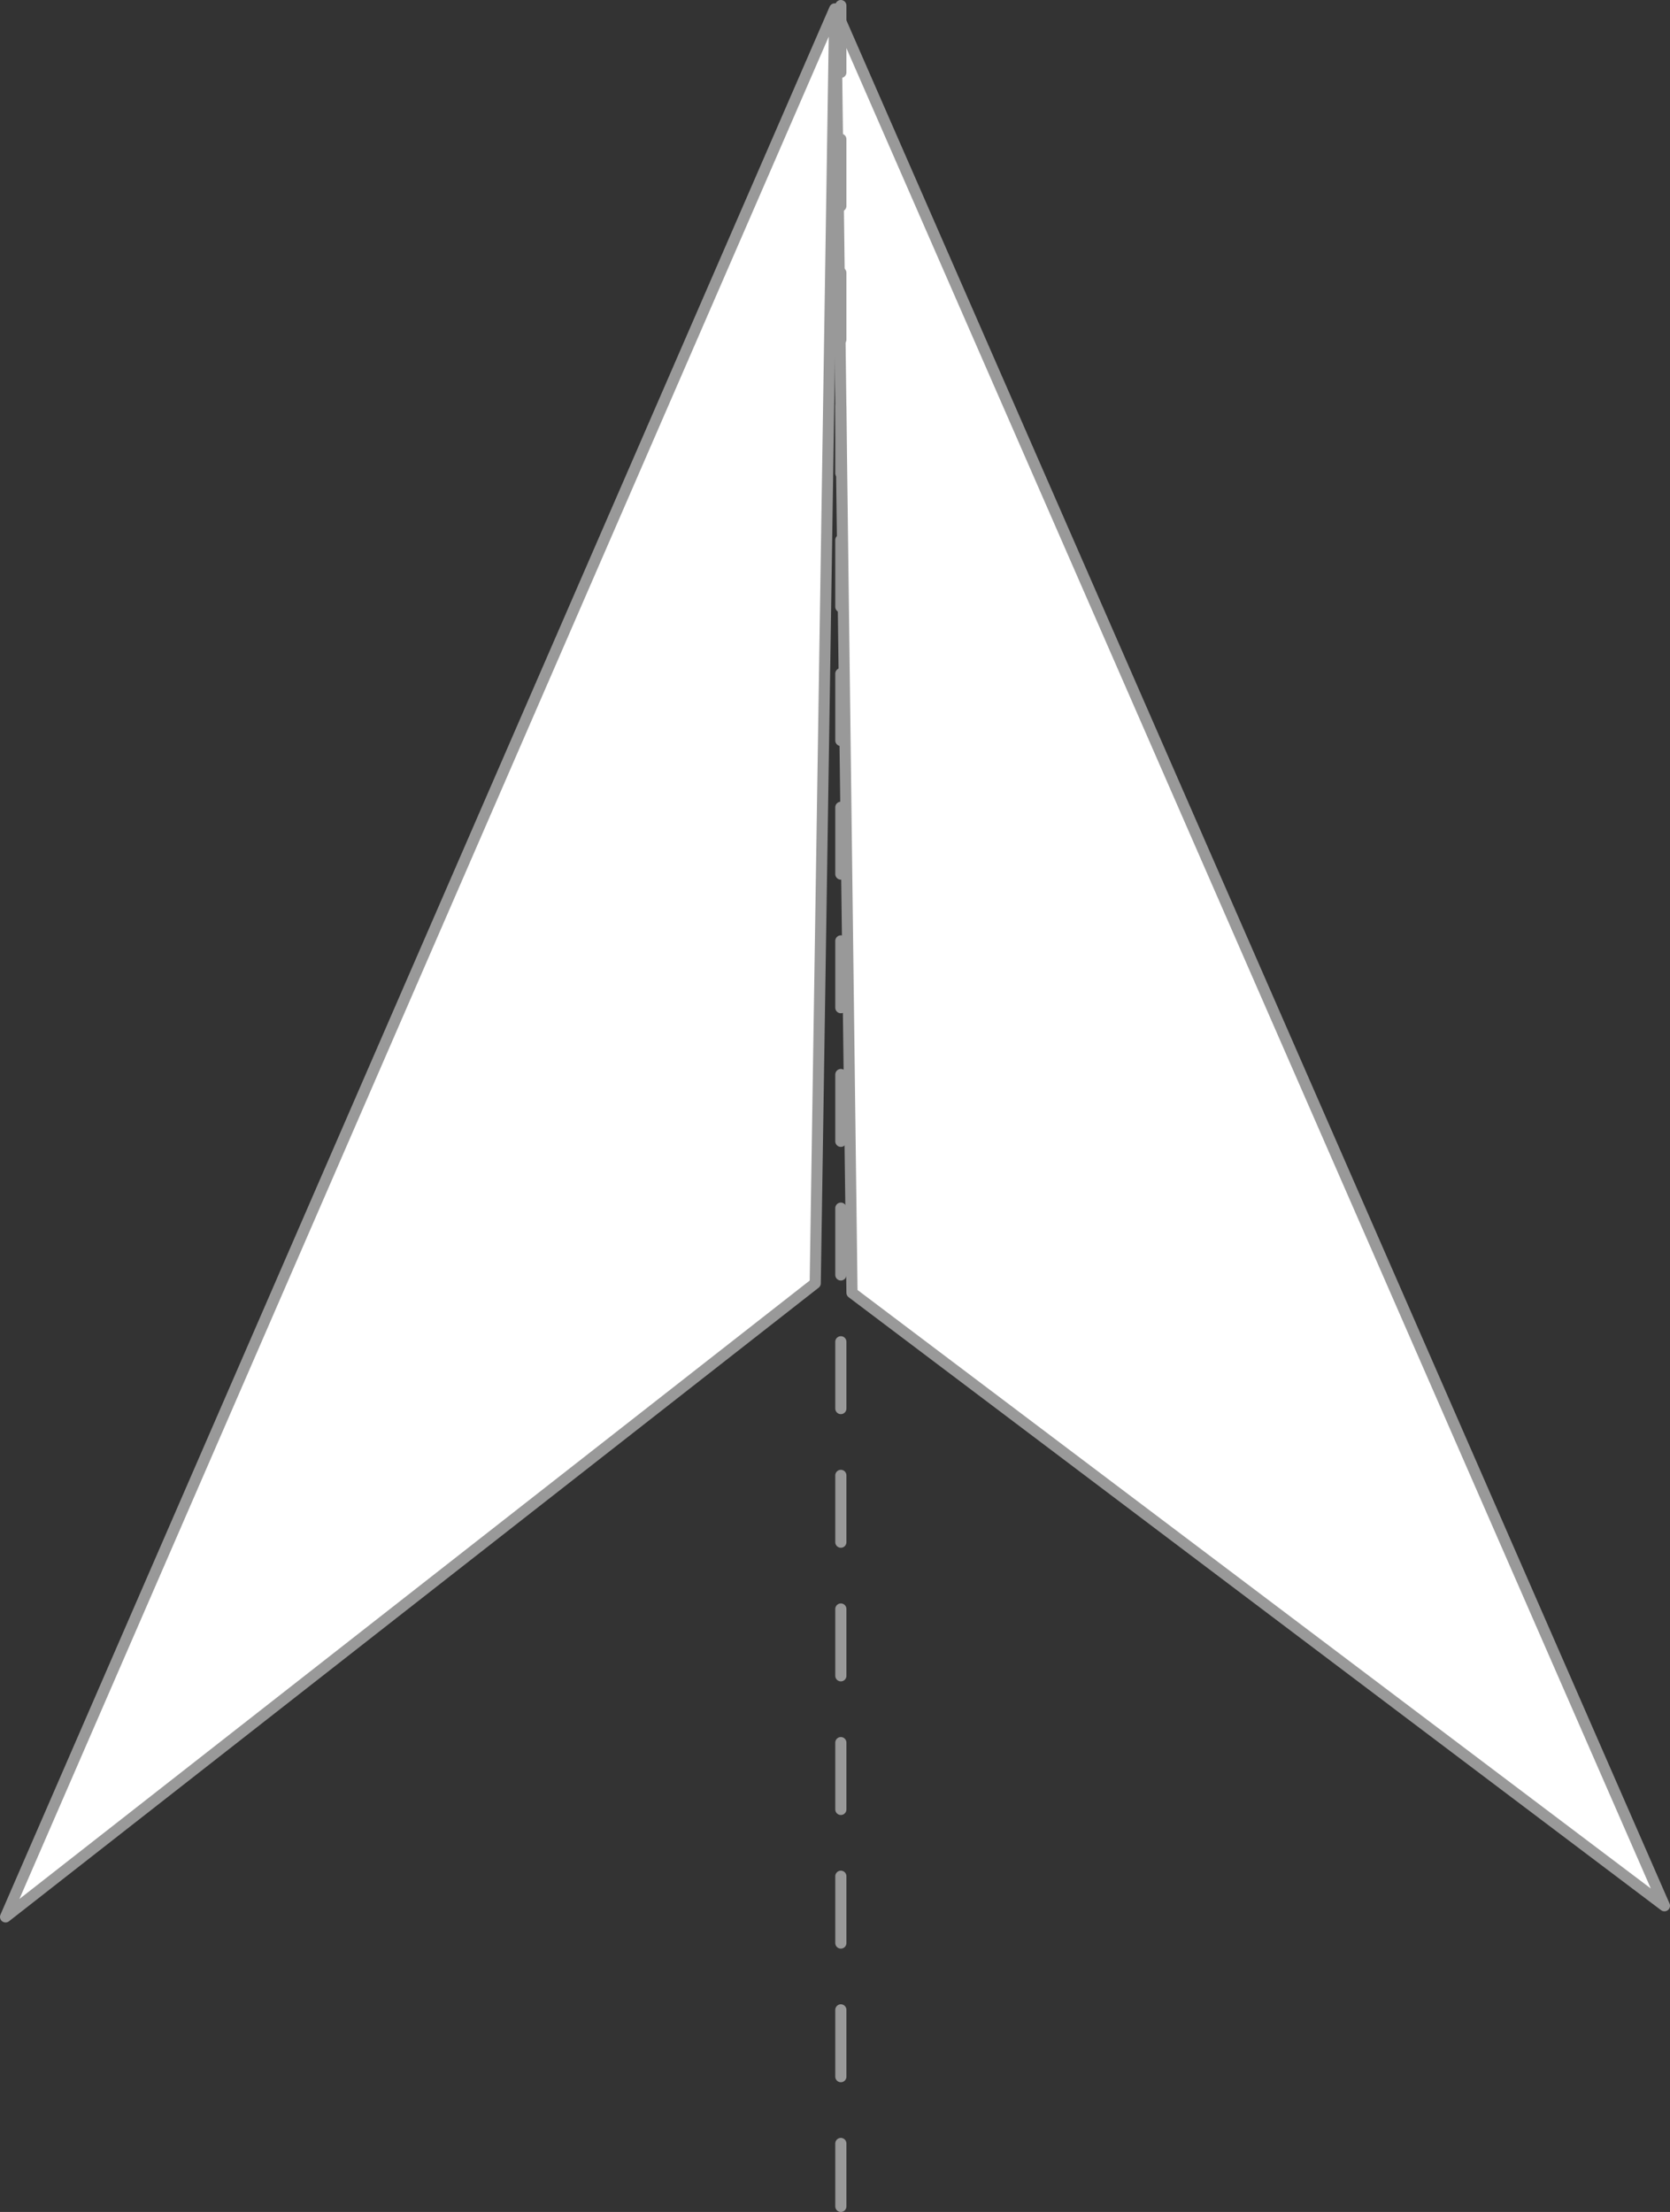 <?xml version="1.0" encoding="UTF-8" standalone="no"?>
<svg xmlns:xlink="http://www.w3.org/1999/xlink" height="198.65px" width="149.95px" xmlns="http://www.w3.org/2000/svg">
  <rect width="100%" height="100%" fill="#333333" stroke="none"/>
  <g transform="matrix(1.0, 0.0, 0.0, 1.0, 0.15, 48.5)">
    <path d="M74.8 -47.7 L73.05 66.75 0.35 123.65 74.8 -47.7" fill="#ffffff" fill-rule="evenodd" stroke="none"/>
    <path d="M74.8 -47.7 L73.05 66.75 0.35 123.65 74.8 -47.7 Z" fill="none" stroke="#999999" stroke-linecap="round" stroke-linejoin="round" stroke-width="1.0"/>
    <path d="M76.35 67.6 L74.9 -47.6 149.3 122.65 76.35 67.6" fill="#ffffff" fill-rule="evenodd" stroke="none"/>
    <path d="M76.35 67.6 L149.3 122.65 74.9 -47.6 76.35 67.6 Z" fill="none" stroke="#999999" stroke-linecap="round" stroke-linejoin="round" stroke-width="1.0"/>
    <path d="M75.35 -12.0 L75.35 -6.0 M75.35 -24.0 L75.35 -18.0 M75.35 -36.0 L75.35 -30.0 M75.35 -48.0 L75.35 -42.0 M75.35 36.0 L75.35 42.0 M75.35 24.0 L75.35 30.0 M75.35 12.0 L75.35 18.0 M75.35 0.0 L75.35 6.0 M75.35 84.0 L75.35 90.0 M75.35 72.0 L75.35 78.0 M75.35 60.0 L75.35 66.0 M75.35 48.0 L75.35 54.0 M75.35 132.0 L75.35 138.0 M75.35 120.0 L75.35 126.0 M75.35 108.0 L75.35 114.0 M75.35 144.0 L75.35 149.65 M75.35 96.0 L75.35 102.0" fill="none" stroke="#999999" stroke-linecap="round" stroke-linejoin="round" stroke-width="1.0"/>
  </g>
</svg>
